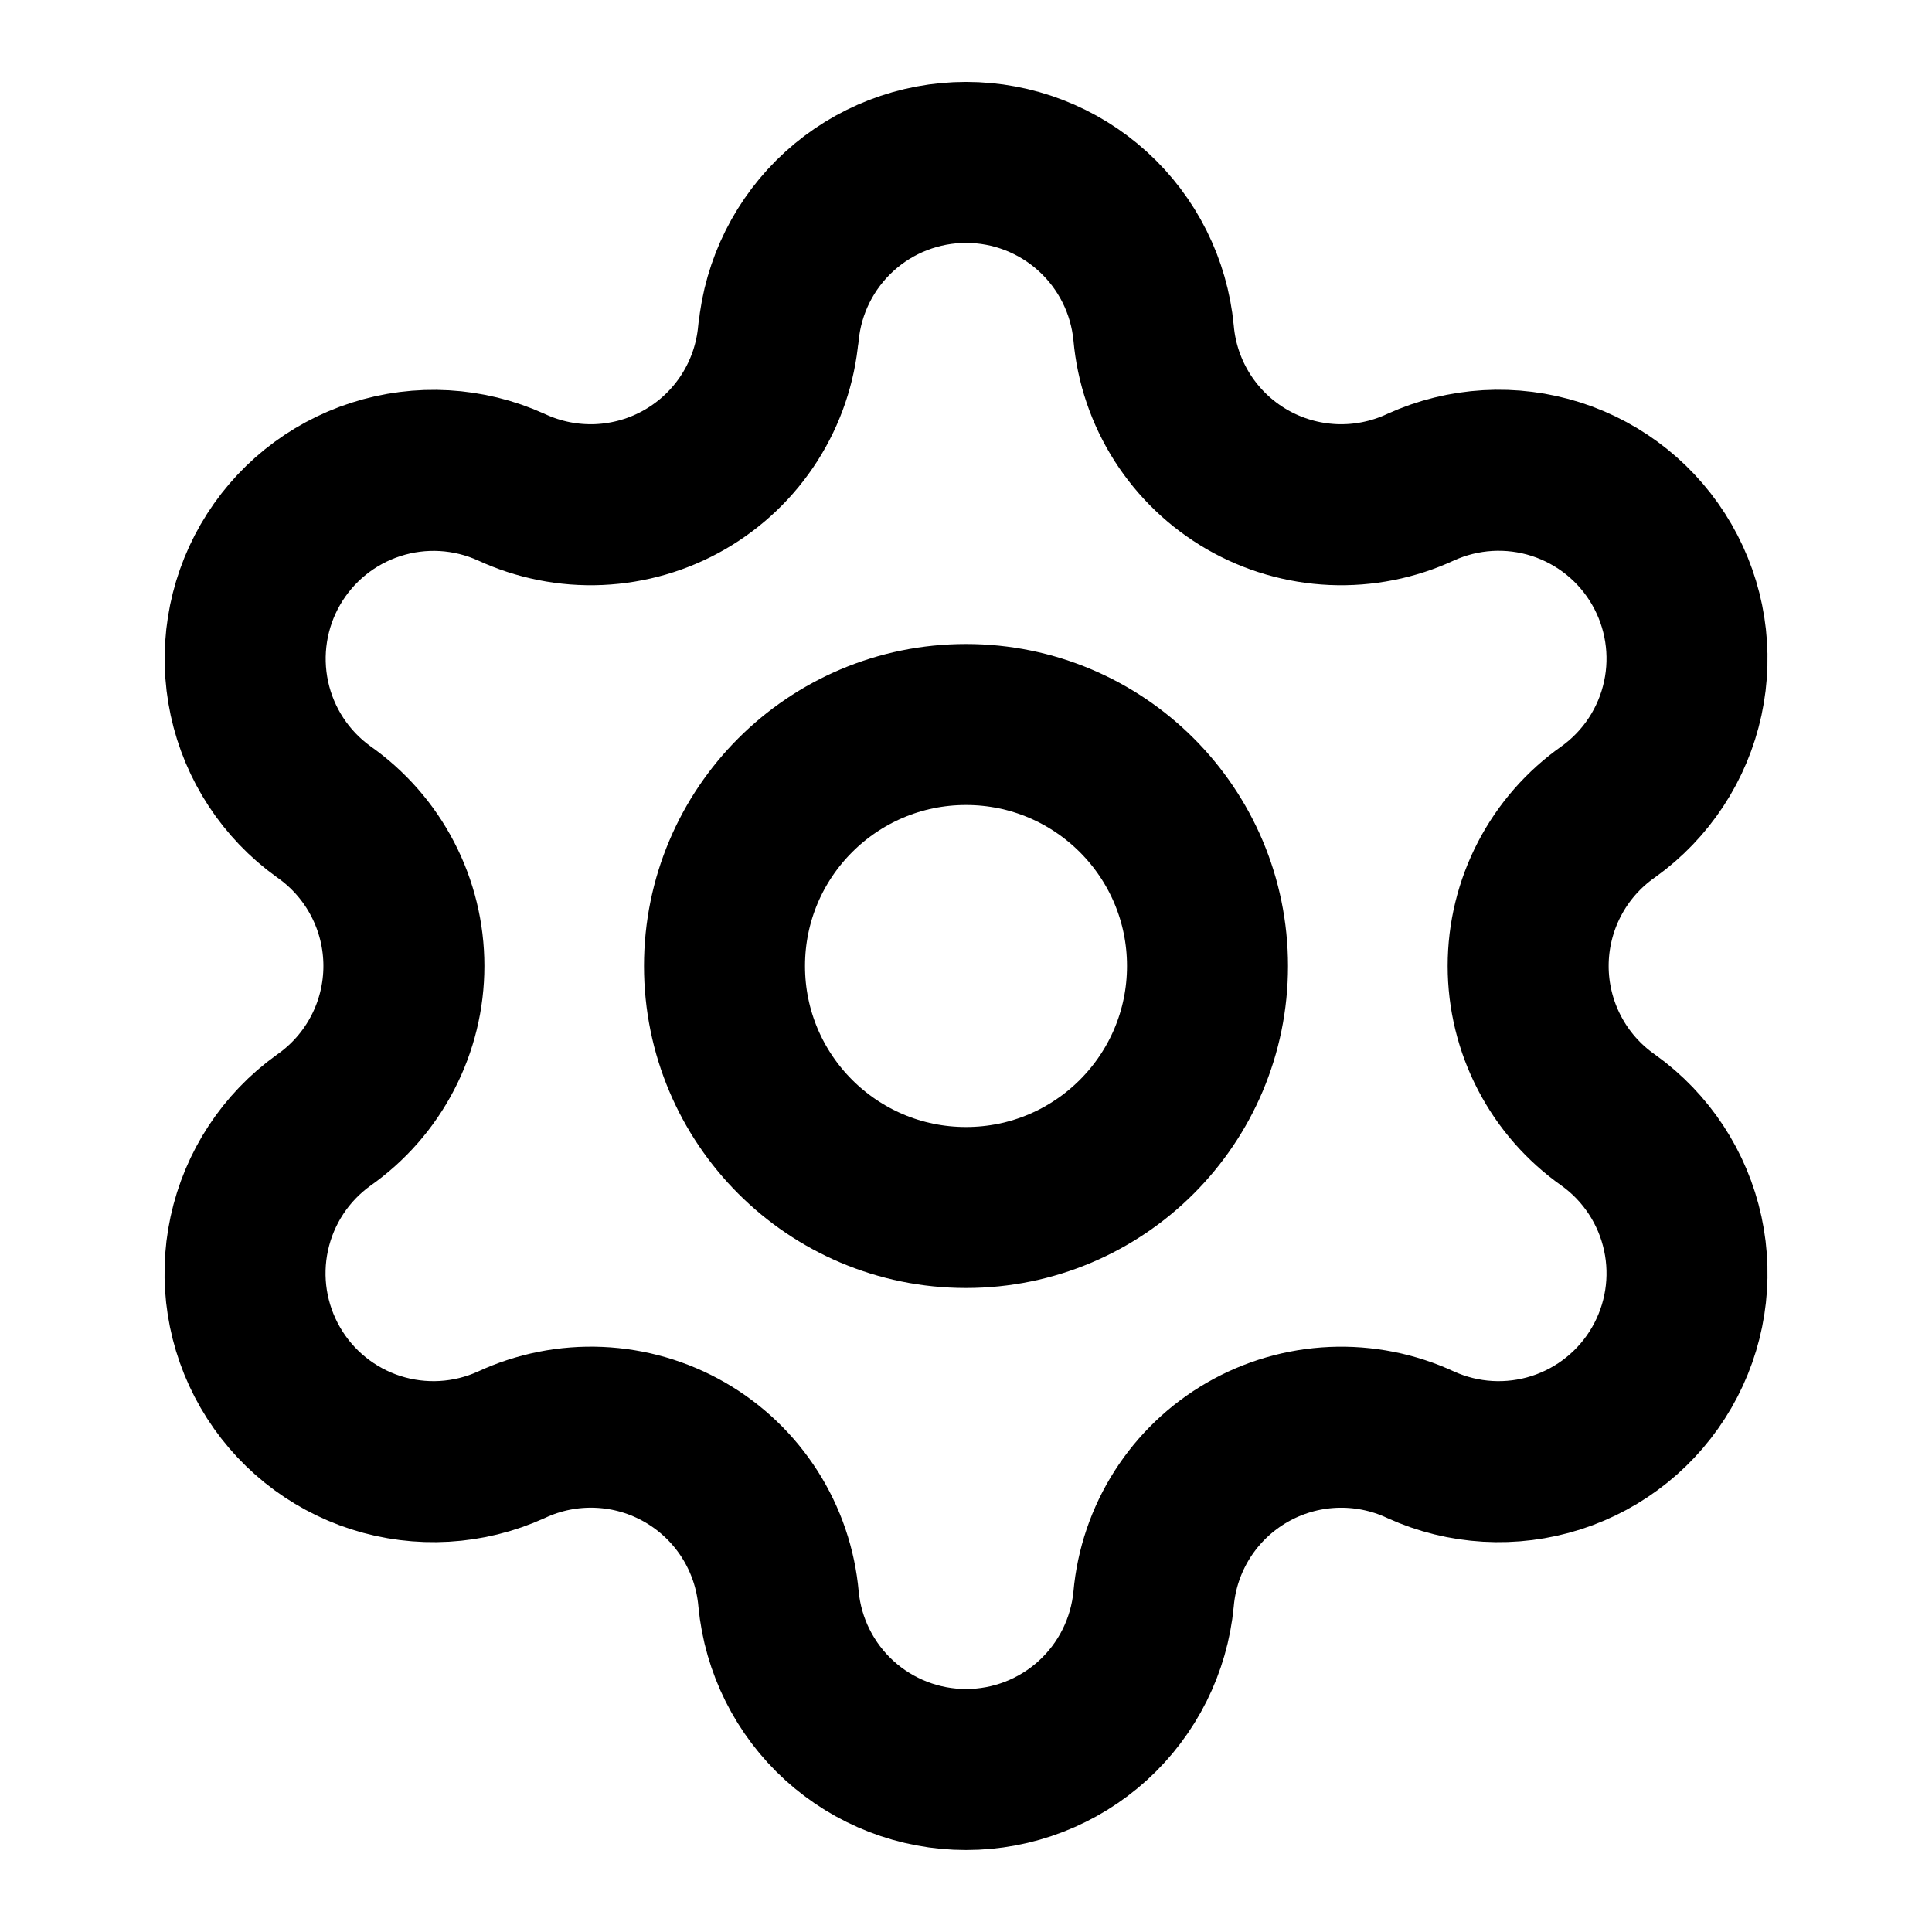 <?xml version="1.0" encoding="UTF-8"?>
<svg xmlns="http://www.w3.org/2000/svg" width="69" height="69" viewBox="0 0 69 69" fill="none">
  <path d="M27.805 11.891C27.963 10.225 28.738 8.677 29.976 7.551C31.215 6.424 32.828 5.8 34.502 5.8C36.176 5.8 37.79 6.424 39.029 7.551C40.267 8.677 41.041 10.225 41.2 11.891C41.295 12.968 41.648 14.005 42.229 14.917C42.811 15.828 43.603 16.585 44.539 17.126C45.475 17.666 46.528 17.972 47.607 18.02C48.687 18.067 49.762 17.853 50.742 17.397C52.263 16.706 53.987 16.606 55.578 17.116C57.168 17.627 58.513 18.71 59.348 20.157C60.184 21.604 60.452 23.309 60.099 24.942C59.746 26.576 58.799 28.019 57.441 28.992C56.556 29.612 55.834 30.437 55.336 31.395C54.837 32.354 54.577 33.418 54.577 34.499C54.577 35.579 54.837 36.644 55.336 37.602C55.834 38.561 56.556 39.385 57.441 40.006C58.799 40.979 59.746 42.422 60.099 44.055C60.452 45.688 60.184 47.394 59.348 48.84C58.513 50.287 57.168 51.371 55.578 51.881C53.987 52.391 52.263 52.291 50.742 51.601C49.762 51.144 48.687 50.931 47.607 50.978C46.528 51.025 45.475 51.332 44.539 51.872C43.603 52.412 42.811 53.17 42.229 54.081C41.648 54.992 41.295 56.03 41.2 57.106C41.041 58.773 40.267 60.32 39.029 61.447C37.79 62.573 36.176 63.197 34.502 63.197C32.828 63.197 31.215 62.573 29.976 61.447C28.738 60.32 27.963 58.773 27.805 57.106C27.71 56.029 27.357 54.991 26.776 54.08C26.194 53.168 25.401 52.41 24.465 51.87C23.529 51.33 22.476 51.023 21.395 50.977C20.315 50.93 19.24 51.144 18.26 51.601C16.739 52.291 15.015 52.391 13.424 51.881C11.834 51.371 10.489 50.287 9.654 48.84C8.818 47.394 8.55 45.688 8.903 44.055C9.256 42.422 10.203 40.979 11.561 40.006C12.446 39.385 13.168 38.561 13.666 37.602C14.165 36.644 14.425 35.579 14.425 34.499C14.425 33.418 14.165 32.354 13.666 31.395C13.168 30.437 12.446 29.612 11.561 28.992C10.205 28.018 9.259 26.576 8.907 24.944C8.556 23.312 8.823 21.607 9.658 20.162C10.493 18.716 11.835 17.633 13.425 17.122C15.014 16.61 16.736 16.709 18.257 17.397C19.237 17.853 20.312 18.067 21.392 18.02C22.472 17.972 23.524 17.666 24.46 17.126C25.396 16.585 26.189 15.828 26.77 14.917C27.351 14.005 27.704 12.968 27.799 11.891" stroke="black" stroke-width="5.75" stroke-linecap="round" stroke-linejoin="round"></path>
  <path d="M34.5 43.125C39.264 43.125 43.125 39.264 43.125 34.5C43.125 29.736 39.264 25.875 34.5 25.875C29.736 25.875 25.875 29.736 25.875 34.5C25.875 39.264 29.736 43.125 34.5 43.125Z" stroke="black" stroke-width="5.75" stroke-linecap="round" stroke-linejoin="round"></path>
</svg>
